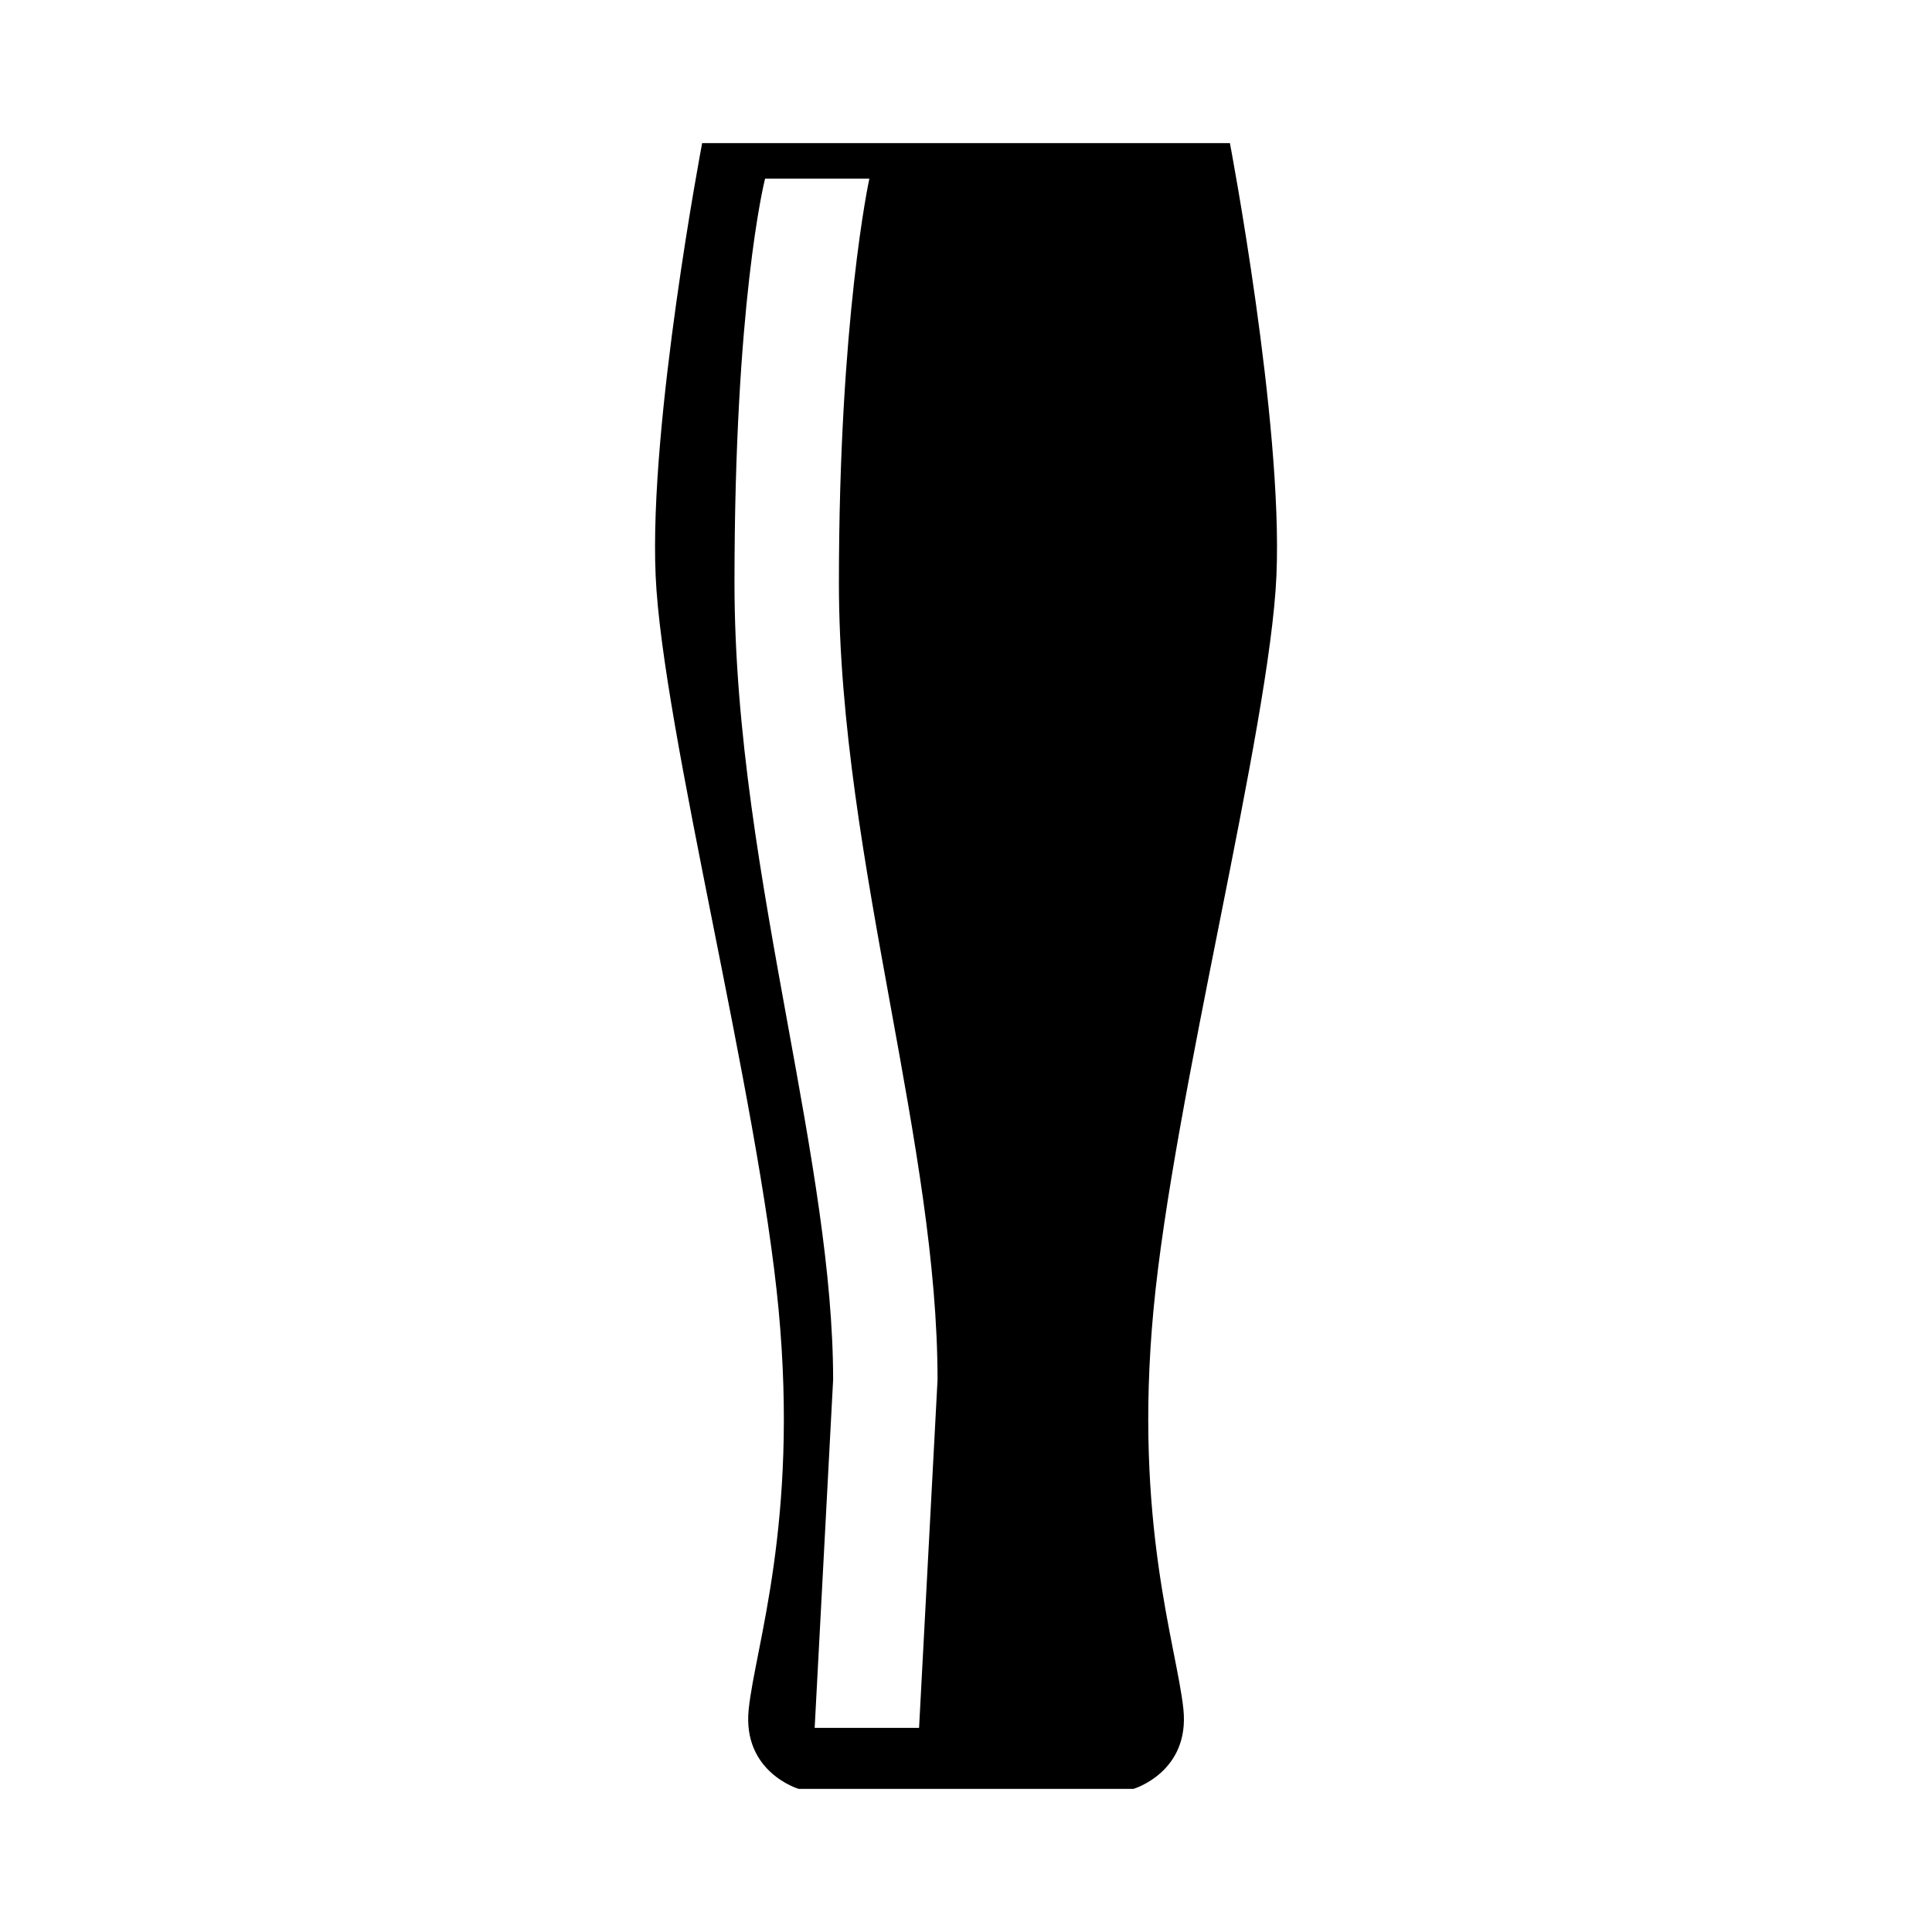 <?xml version="1.0" encoding="UTF-8"?>
<!-- Uploaded to: SVG Repo, www.svgrepo.com, Generator: SVG Repo Mixer Tools -->
<svg fill="#000000" width="800px" height="800px" version="1.1" viewBox="144 144 512 512" xmlns="http://www.w3.org/2000/svg">
 <path d="m482.27 296.47c1.762-40.531-12.332-114.54-12.332-114.54h-139.86s-14.098 74.008-12.332 114.54c1.762 40.531 27.316 138.33 32.602 194.72s-6.168 88.992-7.93 105.73c-1.762 16.742 13.215 21.145 13.215 21.145h88.762s14.977-4.402 13.215-21.145c-1.762-16.742-13.215-49.344-7.93-105.73 5.281-56.391 30.832-154.19 32.594-194.72zm-94.707 305.43h-27.668l4.891-92.242c0-28.156-5.824-60.156-11.992-94.031-6.953-38.203-14.148-77.711-14.148-117.16 0-74.074 7.773-105.81 8.105-107.12h27.641c-0.066 0.258-8.07 37.168-8.07 107.12 0 36.953 6.961 75.207 13.699 112.21 6.394 35.141 12.438 68.332 12.438 98.988z"/>
</svg>